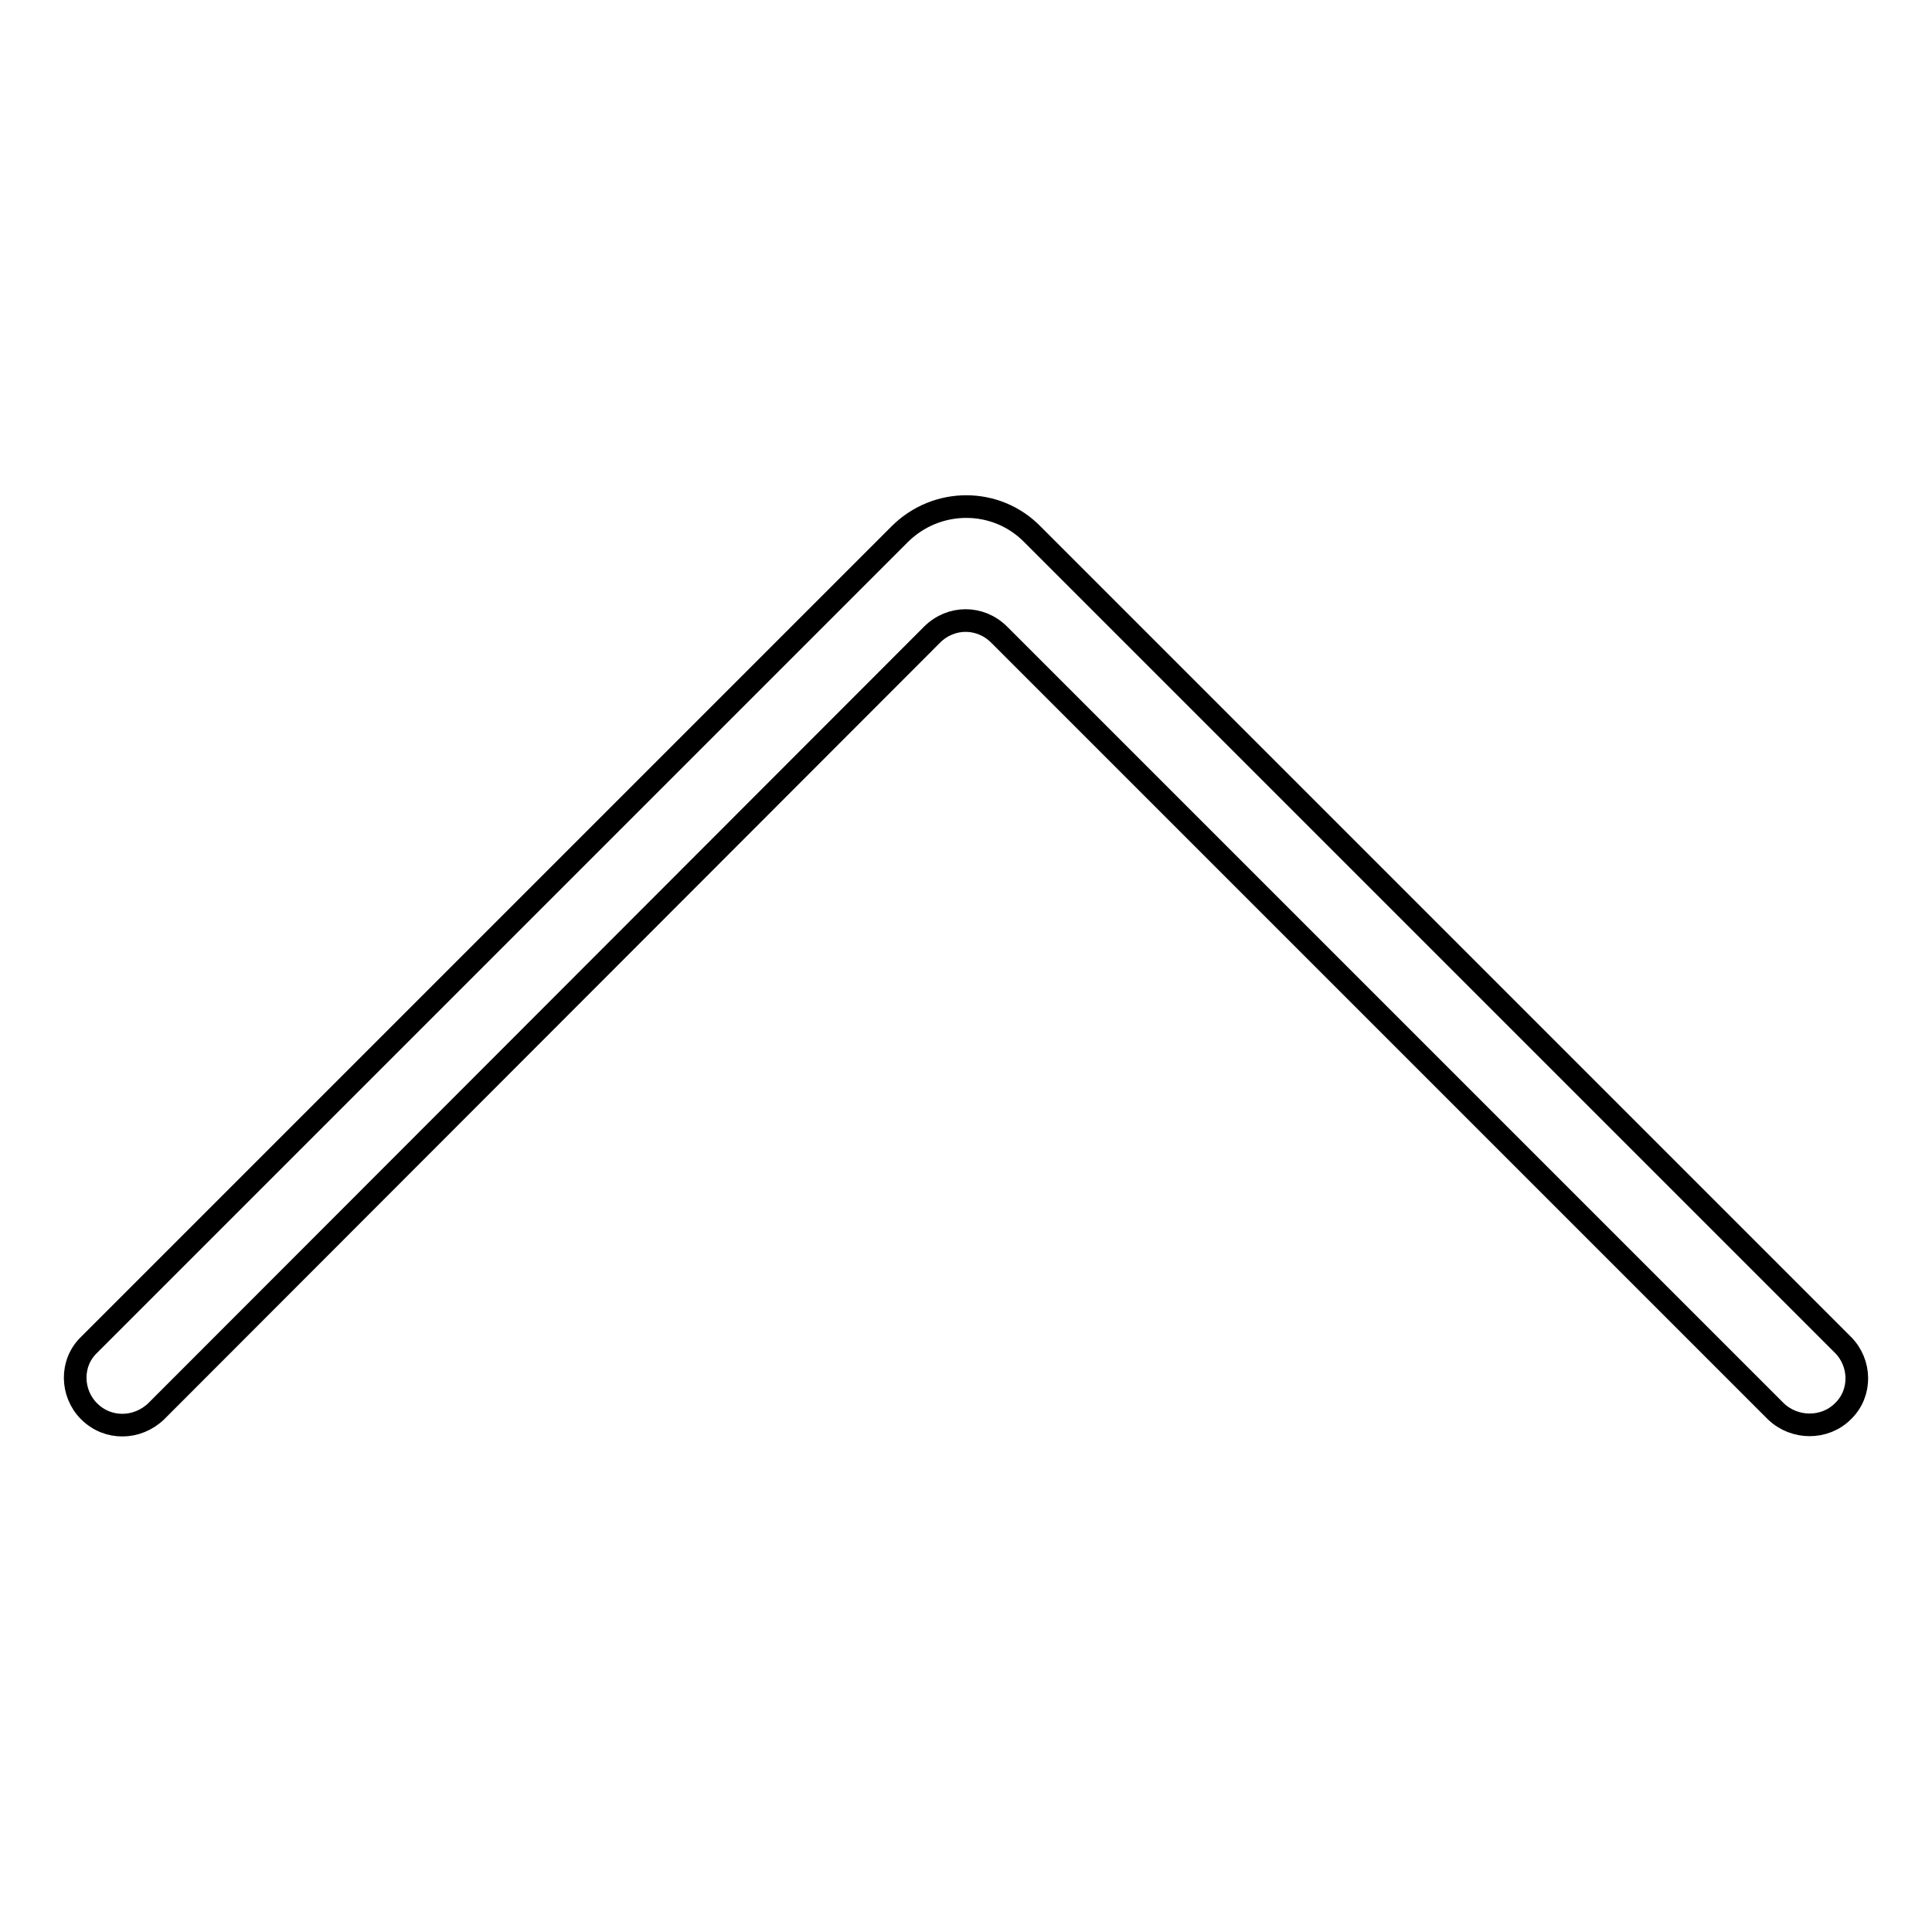<?xml version="1.0" encoding="utf-8"?>
<!-- Svg Vector Icons : http://www.onlinewebfonts.com/icon -->
<!DOCTYPE svg PUBLIC "-//W3C//DTD SVG 1.1//EN" "http://www.w3.org/Graphics/SVG/1.1/DTD/svg11.dtd">
<svg version="1.1" xmlns="http://www.w3.org/2000/svg" xmlns:xlink="http://www.w3.org/1999/xlink" x="0px" y="0px" viewBox="0 0 256 256" enable-background="new 0 0 256 256" xml:space="preserve">
<g> <path stroke-width="3" fill-opacity="0" stroke="#000000"  d="M11.8,187c-2.4-2.4-2.5-6.4,0-8.8L119.2,70.8c4.9-4.9,12.8-4.9,17.6,0l107.4,107.4c2.4,2.4,2.5,6.4,0,8.8 c-2.4,2.4-6.4,2.4-8.9,0L132.4,84.1c-2.5-2.5-6.4-2.5-8.9,0L20.7,187C18.2,189.4,14.3,189.5,11.8,187z"/></g>
</svg>